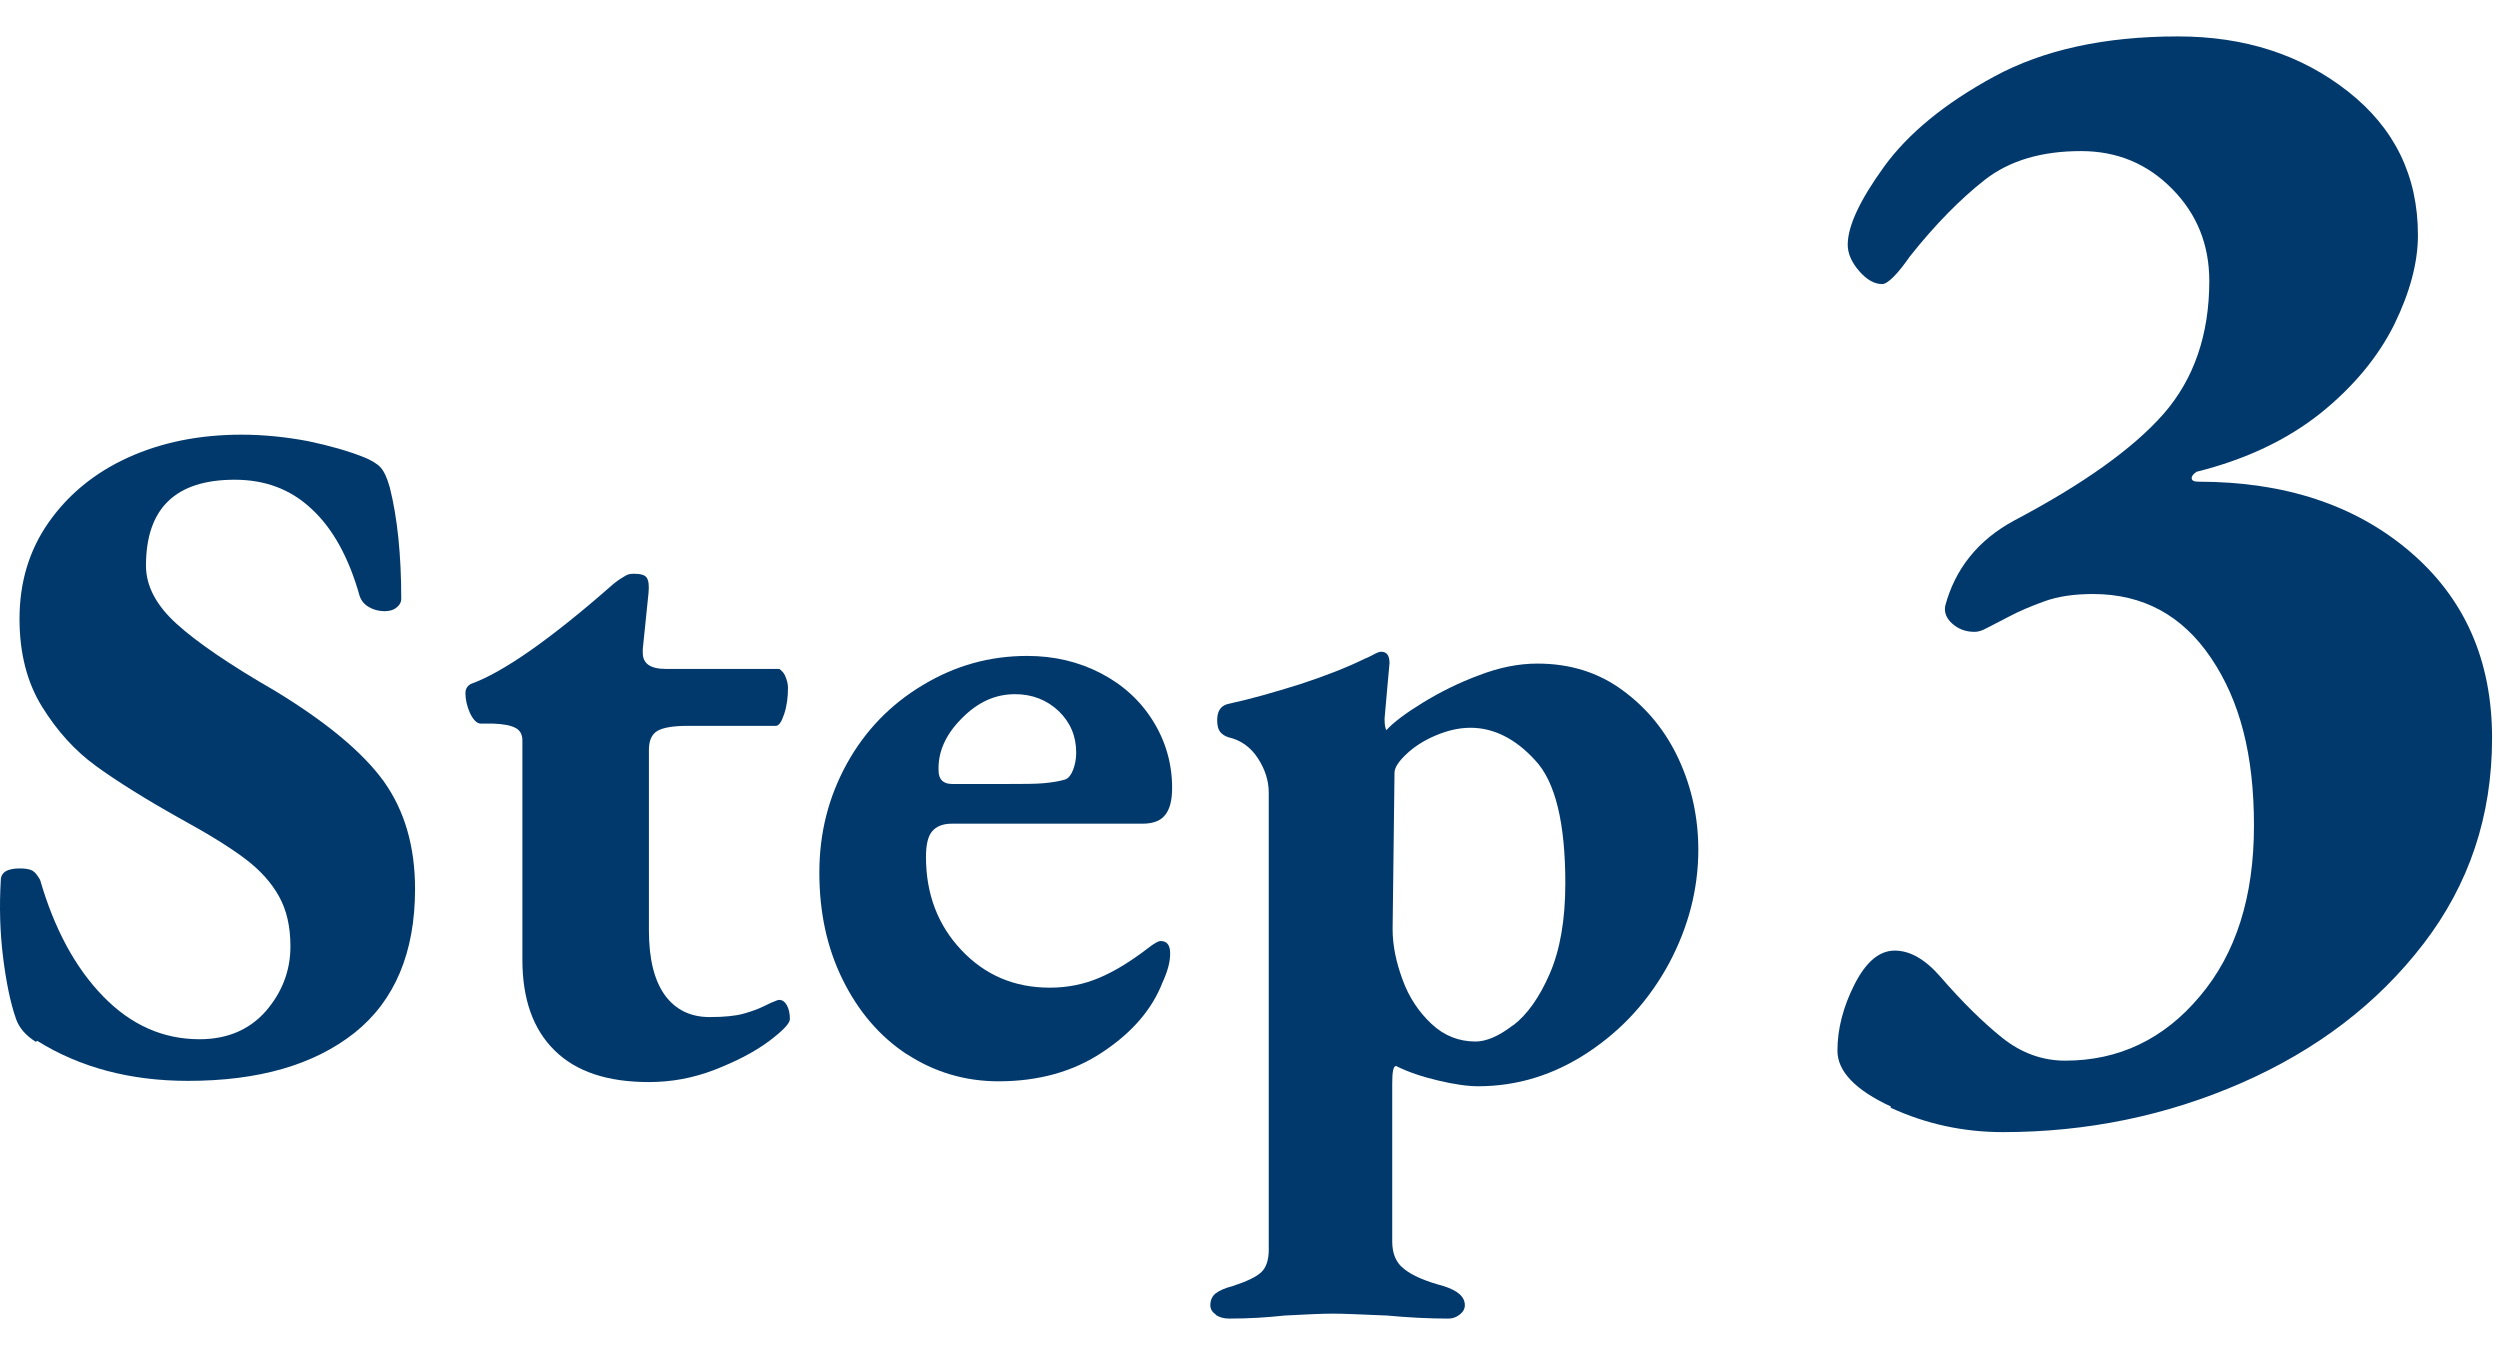 <svg width="46" height="25" viewBox="0 0 46 25" fill="none" xmlns="http://www.w3.org/2000/svg">
<path d="M0.661 19.171C0.471 19.052 0.352 18.911 0.295 18.749C0.19 18.447 0.113 18.067 0.056 17.61C-1.27311e-06 17.153 -0.014 16.689 0.014 16.204C0.014 16.049 0.134 15.979 0.366 15.979C0.471 15.979 0.548 15.993 0.598 16.021C0.647 16.049 0.689 16.105 0.738 16.19C0.999 17.09 1.385 17.807 1.899 18.334C2.412 18.862 3.003 19.122 3.671 19.122C4.184 19.122 4.592 18.946 4.894 18.602C5.19 18.257 5.344 17.863 5.344 17.413C5.344 17.047 5.274 16.745 5.133 16.492C4.993 16.239 4.789 16.014 4.521 15.81C4.254 15.606 3.86 15.36 3.347 15.079C2.679 14.706 2.152 14.375 1.765 14.094C1.378 13.813 1.048 13.447 0.774 13.004C0.499 12.561 0.359 12.02 0.359 11.387C0.359 10.719 0.534 10.128 0.893 9.615C1.252 9.102 1.737 8.701 2.356 8.419C2.974 8.138 3.671 7.998 4.444 7.998C4.852 7.998 5.26 8.04 5.668 8.117C6.069 8.201 6.413 8.3 6.694 8.412C6.835 8.469 6.94 8.532 7.004 8.602C7.067 8.673 7.123 8.792 7.172 8.968C7.313 9.53 7.383 10.213 7.383 11.021C7.383 11.078 7.355 11.134 7.299 11.176C7.243 11.225 7.165 11.246 7.074 11.246C6.969 11.246 6.87 11.218 6.786 11.169C6.701 11.12 6.645 11.049 6.617 10.965C6.42 10.262 6.125 9.727 5.738 9.369C5.351 9.003 4.88 8.827 4.318 8.827C3.228 8.827 2.686 9.355 2.686 10.409C2.686 10.782 2.876 11.141 3.249 11.478C3.621 11.816 4.226 12.231 5.056 12.709C6.005 13.286 6.673 13.841 7.06 14.375C7.447 14.917 7.637 15.578 7.637 16.358C7.637 17.526 7.264 18.412 6.526 19.002C5.78 19.593 4.761 19.888 3.46 19.888C2.398 19.888 1.47 19.642 0.682 19.15L0.661 19.171Z" fill="#02396C"/>
<path d="M10.203 19.326C9.809 18.939 9.612 18.384 9.612 17.659V13.623C9.612 13.518 9.57 13.44 9.493 13.398C9.408 13.349 9.268 13.321 9.071 13.314H8.846C8.775 13.314 8.712 13.25 8.649 13.124C8.593 12.997 8.564 12.871 8.564 12.758C8.564 12.674 8.6 12.617 8.67 12.582C9.254 12.371 10.111 11.774 11.236 10.789C11.258 10.768 11.3 10.733 11.356 10.691C11.412 10.649 11.469 10.62 11.511 10.592C11.553 10.564 11.609 10.557 11.665 10.557C11.785 10.557 11.862 10.578 11.898 10.627C11.933 10.677 11.947 10.768 11.933 10.909L11.827 11.942V12.013C11.827 12.21 11.968 12.308 12.249 12.308H14.338C14.338 12.308 14.408 12.35 14.443 12.428C14.478 12.505 14.499 12.582 14.499 12.653C14.499 12.828 14.478 12.99 14.429 13.138C14.38 13.286 14.331 13.356 14.274 13.356H12.643C12.376 13.356 12.186 13.391 12.087 13.454C11.989 13.518 11.94 13.63 11.94 13.799V17.118C11.94 17.645 12.038 18.039 12.235 18.313C12.432 18.581 12.706 18.714 13.058 18.714C13.325 18.714 13.536 18.693 13.684 18.651C13.831 18.609 13.951 18.566 14.049 18.517C14.148 18.468 14.211 18.44 14.232 18.433C14.281 18.412 14.316 18.398 14.338 18.398C14.394 18.398 14.443 18.433 14.478 18.496C14.513 18.559 14.534 18.644 14.534 18.749C14.534 18.834 14.401 18.967 14.141 19.164C13.873 19.361 13.543 19.53 13.149 19.684C12.748 19.839 12.348 19.91 11.94 19.91C11.18 19.91 10.604 19.72 10.21 19.333L10.203 19.326Z" fill="#02396C"/>
<path d="M16.694 19.404C16.187 19.073 15.793 18.609 15.505 18.025C15.217 17.442 15.076 16.788 15.076 16.056C15.076 15.325 15.245 14.664 15.582 14.052C15.92 13.441 16.384 12.962 16.982 12.604C17.579 12.245 18.212 12.069 18.901 12.069C19.394 12.069 19.844 12.175 20.252 12.386C20.66 12.597 20.983 12.892 21.215 13.265C21.447 13.637 21.567 14.052 21.567 14.495C21.567 14.727 21.524 14.896 21.433 15.002C21.349 15.107 21.208 15.156 21.018 15.156H17.509C17.348 15.156 17.228 15.206 17.151 15.297C17.073 15.388 17.038 15.55 17.038 15.768C17.038 16.45 17.256 17.02 17.685 17.477C18.121 17.941 18.662 18.173 19.316 18.173C19.647 18.173 19.949 18.11 20.23 17.99C20.512 17.871 20.807 17.688 21.11 17.456C21.229 17.364 21.306 17.315 21.356 17.315C21.475 17.315 21.531 17.392 21.531 17.547C21.531 17.702 21.482 17.878 21.391 18.075C21.201 18.567 20.835 18.996 20.294 19.354C19.752 19.72 19.105 19.896 18.374 19.896C17.755 19.896 17.193 19.727 16.686 19.396L16.694 19.404ZM18.571 14.425C18.838 14.425 19.049 14.425 19.204 14.411C19.359 14.397 19.492 14.376 19.605 14.341C19.661 14.319 19.71 14.256 19.745 14.165C19.78 14.073 19.802 13.968 19.802 13.848C19.802 13.546 19.696 13.293 19.478 13.082C19.26 12.878 18.993 12.773 18.677 12.773C18.311 12.773 17.987 12.92 17.692 13.223C17.397 13.518 17.256 13.841 17.27 14.179C17.27 14.341 17.355 14.425 17.516 14.425H18.571Z" fill="#02396C"/>
<path d="M22.375 24.192C22.305 24.143 22.27 24.087 22.27 24.016C22.27 23.925 22.305 23.847 22.368 23.798C22.431 23.749 22.537 23.7 22.677 23.665C22.938 23.58 23.113 23.496 23.205 23.411C23.296 23.327 23.345 23.186 23.345 22.997V14.586C23.345 14.361 23.275 14.15 23.142 13.947C23.008 13.743 22.825 13.616 22.607 13.567C22.537 13.546 22.488 13.511 22.452 13.468C22.417 13.426 22.396 13.356 22.396 13.25C22.396 13.089 22.459 12.99 22.586 12.955C23.008 12.864 23.451 12.737 23.922 12.589C24.393 12.435 24.787 12.28 25.117 12.118C25.153 12.104 25.202 12.083 25.265 12.048C25.328 12.013 25.378 11.992 25.413 11.992C25.518 11.992 25.567 12.062 25.567 12.203L25.532 12.589L25.476 13.222C25.476 13.342 25.49 13.412 25.511 13.433C25.638 13.293 25.863 13.124 26.172 12.934C26.482 12.744 26.826 12.568 27.206 12.428C27.586 12.28 27.944 12.21 28.289 12.21C28.887 12.21 29.407 12.371 29.857 12.702C30.307 13.032 30.651 13.454 30.891 13.975C31.13 14.495 31.249 15.05 31.249 15.634C31.249 16.358 31.066 17.062 30.708 17.73C30.342 18.405 29.85 18.946 29.224 19.361C28.598 19.776 27.923 19.987 27.199 19.987C27.002 19.987 26.756 19.952 26.46 19.881C26.165 19.811 25.912 19.727 25.687 19.614C25.638 19.614 25.617 19.72 25.617 19.931V22.842C25.617 23.067 25.687 23.236 25.835 23.348C25.982 23.468 26.221 23.573 26.566 23.665C26.826 23.749 26.953 23.861 26.953 24.016C26.953 24.087 26.918 24.143 26.854 24.192C26.791 24.241 26.721 24.262 26.65 24.262C26.278 24.262 25.898 24.241 25.525 24.206C25.033 24.185 24.703 24.171 24.527 24.171C24.33 24.171 24.027 24.185 23.634 24.206C23.317 24.241 22.98 24.262 22.614 24.262C22.523 24.262 22.438 24.241 22.368 24.192H22.375ZM27.839 18.869C28.099 18.672 28.324 18.355 28.514 17.919C28.704 17.484 28.802 16.928 28.802 16.253C28.802 15.142 28.619 14.383 28.247 13.989C27.881 13.588 27.48 13.391 27.058 13.391C26.847 13.391 26.636 13.44 26.418 13.532C26.2 13.623 26.017 13.743 25.877 13.876C25.736 14.01 25.659 14.122 25.659 14.221L25.624 17.097C25.624 17.392 25.687 17.701 25.807 18.025C25.926 18.355 26.109 18.623 26.341 18.841C26.573 19.059 26.847 19.164 27.15 19.164C27.346 19.164 27.579 19.066 27.832 18.869H27.839Z" fill="#02396C"/>
<path d="M34.793 20.36C34.139 20.057 33.809 19.713 33.809 19.333C33.809 18.932 33.914 18.524 34.125 18.109C34.336 17.695 34.582 17.491 34.863 17.491C35.145 17.491 35.426 17.652 35.707 17.976C36.108 18.44 36.488 18.812 36.839 19.094C37.191 19.375 37.578 19.516 38 19.516C38.984 19.516 39.814 19.122 40.475 18.334C41.143 17.547 41.473 16.499 41.473 15.191C41.473 13.883 41.213 12.892 40.686 12.111C40.158 11.324 39.434 10.93 38.513 10.93C38.168 10.93 37.873 10.972 37.62 11.063C37.367 11.155 37.149 11.246 36.952 11.352C36.755 11.457 36.621 11.521 36.544 11.563C36.467 11.605 36.396 11.626 36.333 11.626C36.171 11.626 36.038 11.577 35.925 11.478C35.813 11.38 35.77 11.267 35.792 11.148C35.974 10.466 36.396 9.938 37.057 9.58C38.323 8.912 39.244 8.258 39.807 7.618C40.369 6.978 40.651 6.155 40.651 5.171C40.651 4.503 40.426 3.94 39.968 3.476C39.511 3.012 38.956 2.78 38.288 2.78C37.564 2.78 36.973 2.956 36.523 3.307C36.073 3.659 35.609 4.13 35.145 4.714C34.906 5.058 34.73 5.227 34.631 5.227C34.491 5.227 34.35 5.15 34.209 4.988C34.069 4.826 33.998 4.664 33.998 4.503C33.998 4.158 34.224 3.68 34.666 3.068C35.109 2.457 35.785 1.901 36.692 1.409C37.599 0.917 38.724 0.67 40.074 0.67C41.305 0.67 42.345 1.008 43.203 1.683C44.061 2.358 44.49 3.237 44.49 4.327C44.49 4.833 44.342 5.382 44.054 5.972C43.759 6.563 43.309 7.112 42.697 7.604C42.078 8.096 41.319 8.455 40.419 8.68C40.355 8.722 40.327 8.757 40.327 8.799C40.327 8.841 40.369 8.863 40.447 8.863C42.036 8.863 43.337 9.291 44.342 10.149C45.348 11.007 45.854 12.146 45.854 13.581C45.854 15.015 45.432 16.274 44.588 17.371C43.745 18.468 42.627 19.319 41.248 19.924C39.87 20.528 38.4 20.831 36.853 20.831C36.129 20.831 35.44 20.683 34.786 20.381L34.793 20.36Z" fill="#02396C"/>
</svg>

